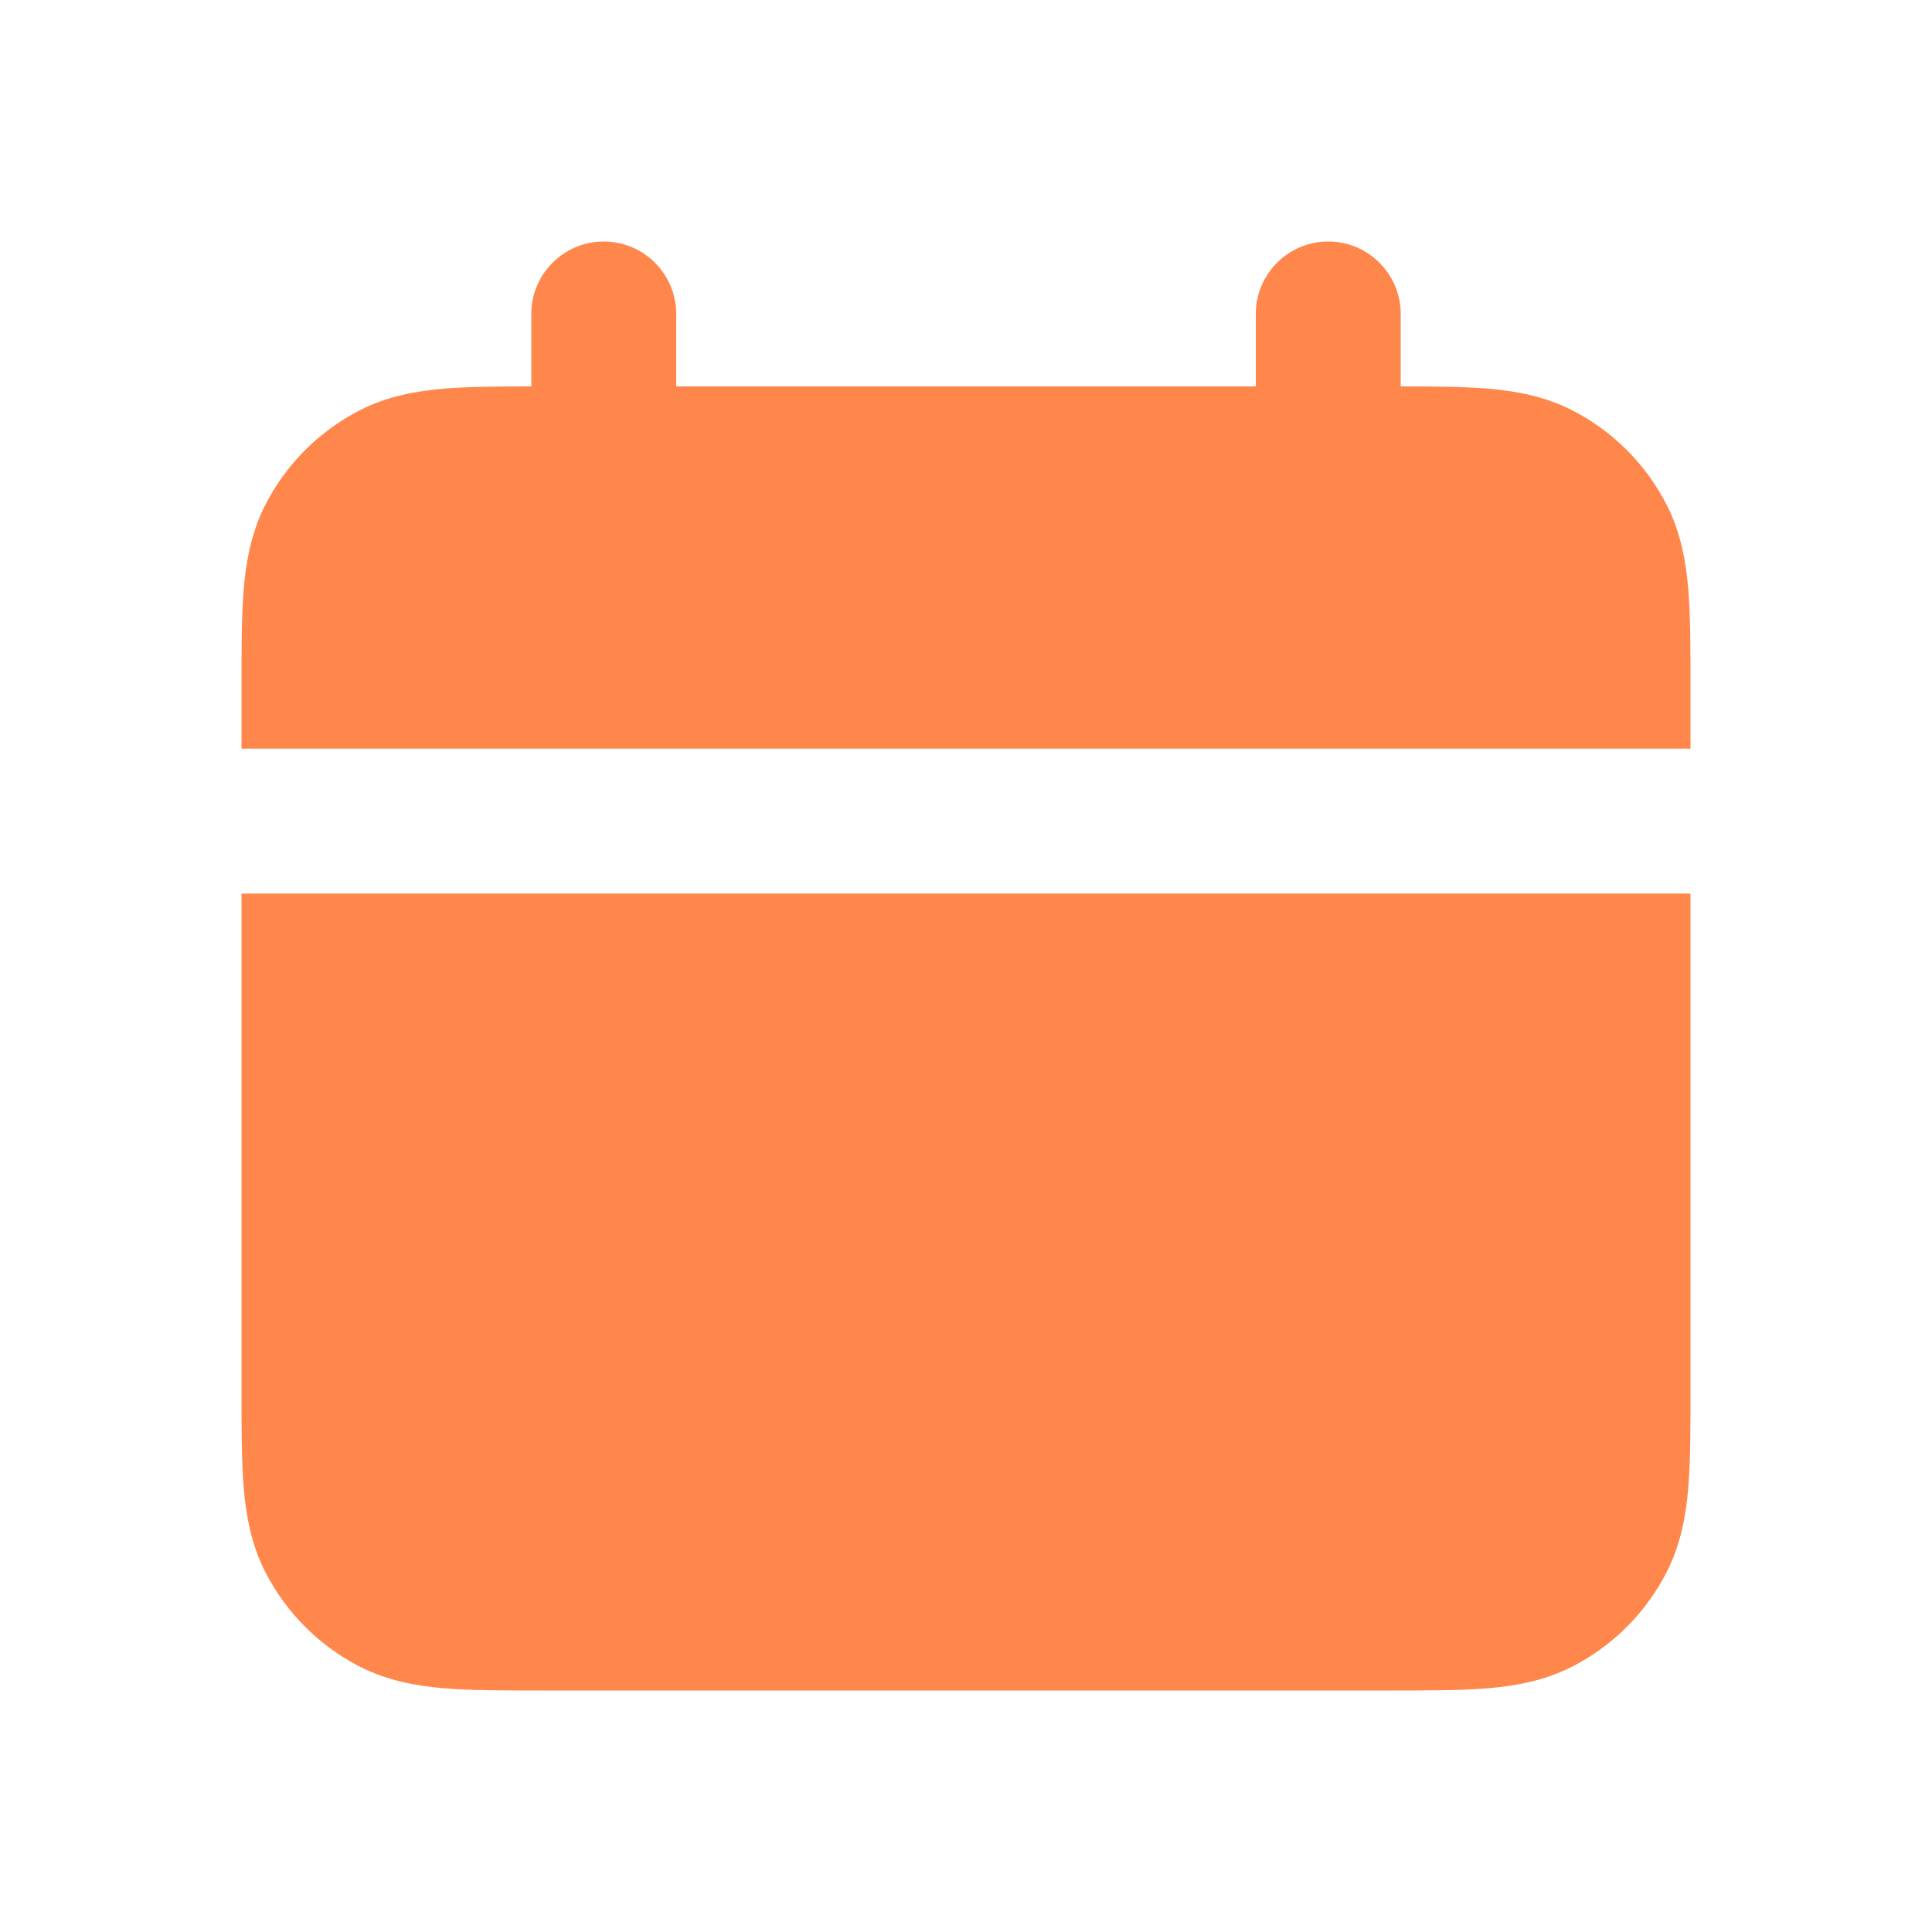 <?xml version="1.0" encoding="UTF-8"?> <svg xmlns="http://www.w3.org/2000/svg" width="16" height="16" viewBox="0 0 16 16" fill="none"><path d="M5.6 2.6C5.6 2.269 5.331 2 5 2C4.669 2 4.4 2.269 4.4 2.6V3.2C4.125 3.2 3.884 3.202 3.683 3.218C3.446 3.238 3.21 3.281 2.983 3.396C2.644 3.569 2.369 3.844 2.196 4.183C2.081 4.41 2.038 4.646 2.018 4.883C2 5.108 2 5.381 2 5.697V6.2H14V5.697C14 5.381 14 5.108 13.982 4.883C13.962 4.646 13.919 4.41 13.804 4.183C13.631 3.844 13.356 3.569 13.017 3.396C12.79 3.281 12.554 3.238 12.317 3.218C12.116 3.202 11.875 3.2 11.6 3.2V2.6C11.6 2.269 11.331 2 11 2C10.669 2 10.4 2.269 10.4 2.6V3.2H5.6V2.6Z" fill="#FF874C"></path><path d="M14 7.4H2V11.503C2 11.819 2 12.092 2.018 12.317C2.038 12.554 2.081 12.79 2.196 13.017C2.369 13.356 2.644 13.631 2.983 13.804C3.21 13.919 3.446 13.962 3.683 13.982C3.908 14 4.181 14 4.497 14H11.503C11.819 14 12.092 14 12.317 13.982C12.554 13.962 12.79 13.919 13.017 13.804C13.356 13.631 13.631 13.356 13.804 13.017C13.919 12.79 13.962 12.554 13.982 12.317C14 12.092 14 11.819 14 11.503V7.4Z" fill="#FF874C"></path></svg> 